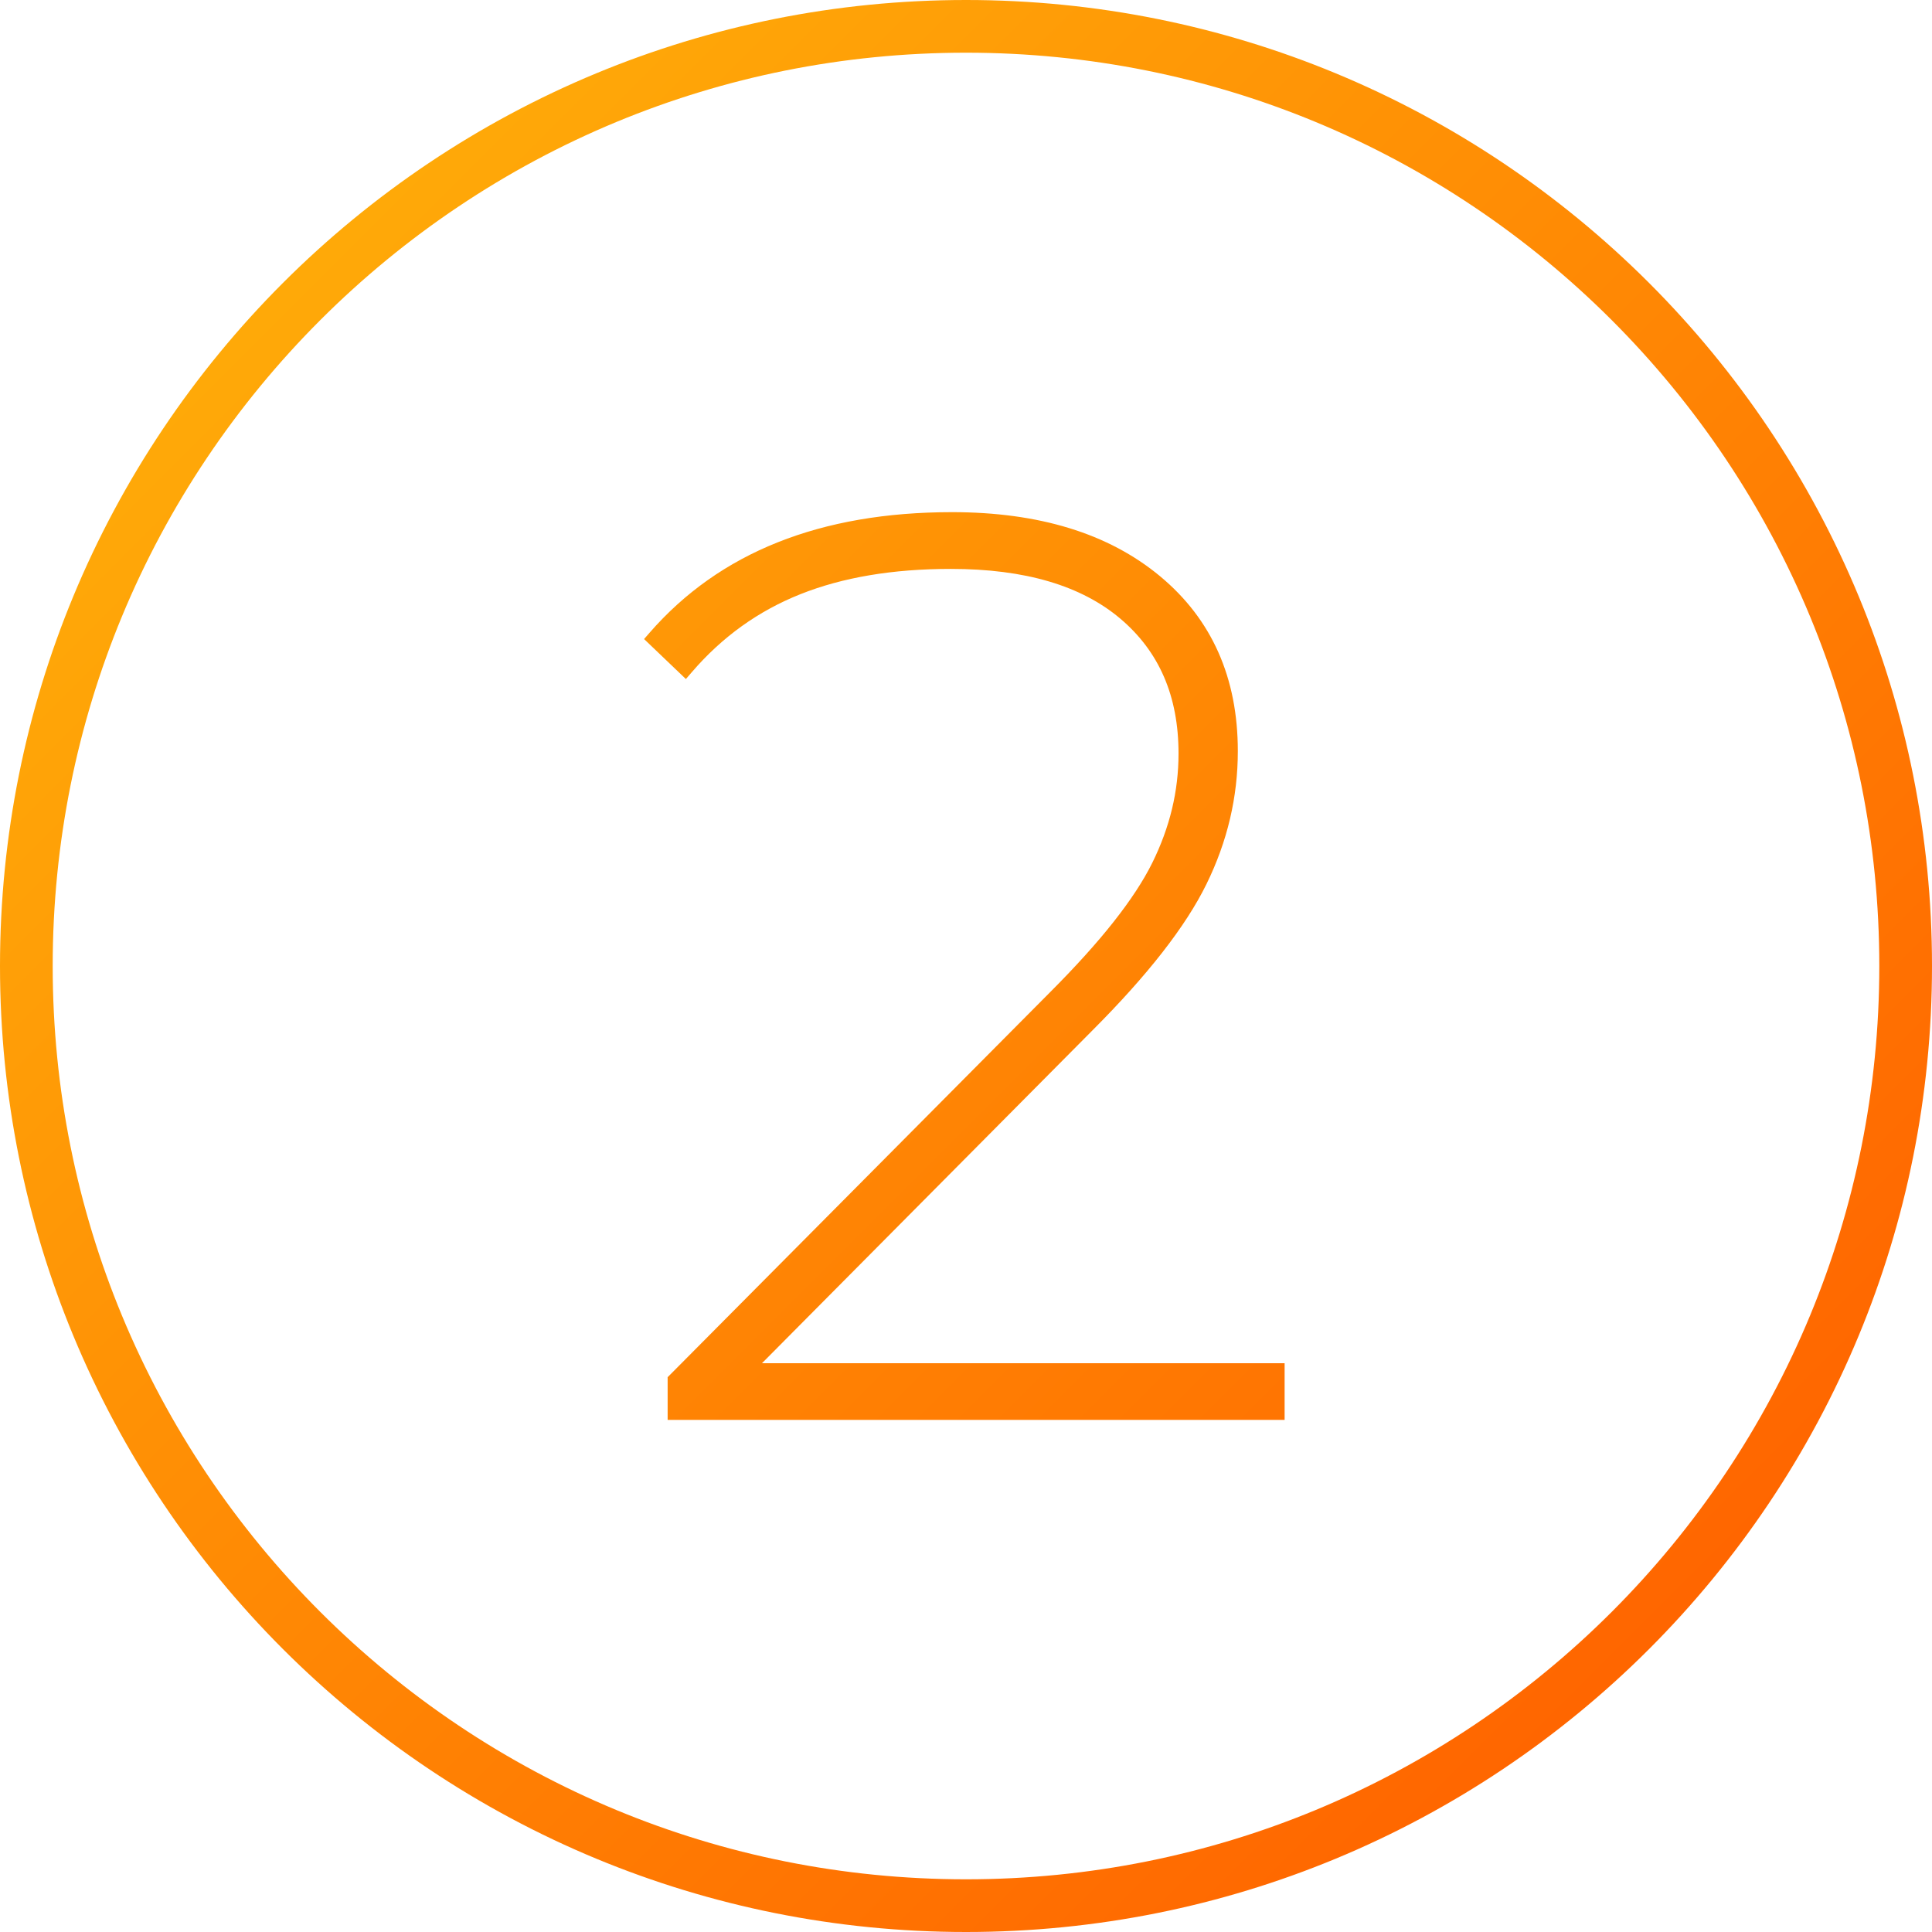 <?xml version="1.0" encoding="UTF-8"?> <svg xmlns="http://www.w3.org/2000/svg" xmlns:xlink="http://www.w3.org/1999/xlink" xmlns:xodm="http://www.corel.com/coreldraw/odm/2003" xml:space="preserve" width="38.806mm" height="38.806mm" version="1.1" style="shape-rendering:geometricPrecision; text-rendering:geometricPrecision; image-rendering:optimizeQuality; fill-rule:evenodd; clip-rule:evenodd" viewBox="0 0 843.6 843.6"> <defs> <style type="text/css"> .fil0 {fill:url(#id0);fill-rule:nonzero} </style> <linearGradient id="id0" gradientUnits="userSpaceOnUse" x1="717.34" y1="717.35" x2="126.25" y2="126.26"> <stop offset="0" style="stop-opacity:1; stop-color:#FF6600"></stop> <stop offset="1" style="stop-opacity:1; stop-color:#FFA908"></stop> </linearGradient> </defs> <g id="Слой_x0020_1">  <path class="fil0" d="M421.8 0c57.1,0 111.58,11.37 161.29,31.95 51.64,21.39 98.1,52.72 136.97,91.59 38.87,38.87 70.2,85.33 91.59,136.97 20.59,49.71 31.95,104.18 31.95,161.29 0,57.1 -11.37,111.58 -31.95,161.29 -21.39,51.64 -52.72,98.09 -91.59,136.97 -38.87,38.87 -85.33,70.2 -136.97,91.59 -49.7,20.59 -104.18,31.95 -161.29,31.95 -57.1,0 -111.58,-11.37 -161.29,-31.95 -51.64,-21.39 -98.1,-52.72 -136.97,-91.59 -38.87,-38.87 -70.2,-85.33 -91.59,-136.97 -20.59,-49.7 -31.95,-104.18 -31.95,-161.29 0,-57.1 11.37,-111.58 31.95,-161.29 21.39,-51.64 52.72,-98.1 91.59,-136.97 38.87,-38.87 85.33,-70.2 136.97,-91.59 49.71,-20.59 104.18,-31.95 161.29,-31.95zm139.12 599.05l0 20.95 -269.4 0 0 -18.65 166.78 -167.89c11.19,-11.2 20.51,-21.51 27.94,-30.93 7.41,-9.39 13.04,-17.98 16.89,-25.76 3.84,-7.77 6.72,-15.63 8.62,-23.55 1.9,-7.9 2.85,-15.96 2.85,-24.17 0,-12.57 -2.12,-23.75 -6.37,-33.55 -4.22,-9.74 -10.57,-18.2 -19.05,-25.37 -8.52,-7.2 -18.89,-12.61 -31.12,-16.23 -12.37,-3.66 -26.67,-5.49 -42.89,-5.49 -12.7,0 -24.53,0.92 -35.47,2.77 -10.93,1.84 -21,4.6 -30.21,8.27 -9.18,3.65 -17.73,8.32 -25.61,13.97 -7.89,5.66 -15.14,12.34 -21.76,20.03l-2.63 3.05 -18.26 -17.46 2.39 -2.74c30.58,-35.11 74.62,-52.67 132.1,-52.67 18.93,0 35.97,2.32 51.08,6.95 15.22,4.66 28.45,11.67 39.71,21.01 11.33,9.41 19.83,20.5 25.5,33.28 5.65,12.74 8.48,27.1 8.48,43.1 0,20.08 -4.55,39.42 -13.66,58 -4.53,9.26 -10.98,19.25 -19.33,29.94 -8.33,10.67 -18.51,22.02 -30.53,34.04l-144.26 145.3 228.21 0 0 3.83zm142.87 -459.24c-36.78,-36.78 -80.7,-66.41 -129.47,-86.61 -46.96,-19.45 -98.48,-30.19 -152.52,-30.19 -54.04,0 -105.56,10.74 -152.52,30.19 -48.77,20.2 -92.68,49.83 -129.47,86.61 -36.78,36.78 -66.41,80.69 -86.61,129.47 -19.45,46.97 -30.19,98.48 -30.19,152.52 0,54.04 10.74,105.55 30.19,152.52 20.2,48.77 49.83,92.69 86.61,129.47 36.78,36.78 80.7,66.41 129.47,86.61 46.97,19.45 98.48,30.19 152.52,30.19 54.04,0 105.55,-10.74 152.52,-30.19 48.77,-20.2 92.69,-49.83 129.47,-86.61 36.78,-36.78 66.41,-80.7 86.61,-129.47 19.45,-46.96 30.19,-98.48 30.19,-152.52 0,-54.04 -10.74,-105.56 -30.19,-152.52 -20.2,-48.77 -49.83,-92.69 -86.61,-129.47z"></path> </g> </svg> 